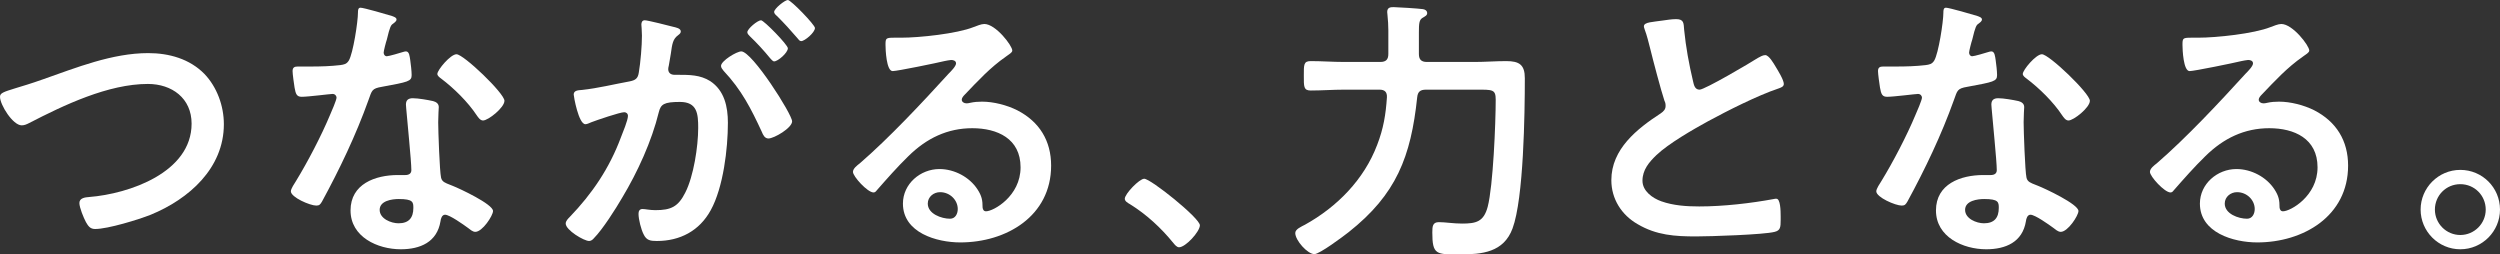 <?xml version="1.0" encoding="UTF-8"?>
<svg id="_レイヤー_2" data-name="レイヤー 2" xmlns="http://www.w3.org/2000/svg" width="787.99" height="80.19" viewBox="0 0 787.99 80.19">
  <rect x="0" y="0" width="787.99" height="80.19" fill="#333333" stroke="none"/>
  <defs>
    <style>
      .cls-1 {
        fill: #fff;
      }
    </style>
  </defs>
  <g id="_レイヤー_1-2" data-name="レイヤー 1">
    <g>
      <path class="cls-1" d="M13.5,25.02c10.53-3.69,21.87-8.28,33.21-8.28,6.57,0,13.05,1.8,17.73,6.57,3.96,4.14,6.12,10.08,6.12,15.84,0,13.86-10.98,23.58-23.04,28.53-3.87,1.53-13.5,4.5-17.55,4.5-1.53,0-2.16-.9-2.88-2.16-.72-1.35-2.07-4.59-2.07-6.03,0-1.62,1.89-1.8,3.06-1.89,12.6-.99,32.31-7.74,32.31-23.13,0-8.01-6.21-12.51-13.77-12.51-12.51,0-26.46,6.66-37.44,12.33-.72.36-1.44.72-2.34.72-2.79,0-6.84-6.48-6.84-9,0-1.17,1.08-1.53,4.86-2.7,2.07-.63,4.86-1.44,8.64-2.79Z"/>
      <path class="cls-1" d="M123.54,5.04c.45.18,1.44.45,1.44,1.08s-.63.99-1.44,1.62c-.72.63-1.35,3.78-1.62,4.77-.27.72-.99,3.6-.99,4.05,0,.63.36,1.17.99,1.17s4.32-1.08,5.13-1.35c.27-.09.63-.18.9-.18,1.08,0,1.17,1.62,1.35,2.7.18,1.26.45,3.51.45,4.77,0,1.98-1.08,2.16-9.36,3.69-3.24.54-3.15,1.17-4.23,4.14-3.96,11.07-9.09,21.78-14.67,32.04-.54.9-.81,1.26-1.8,1.26-1.98,0-8.01-2.61-8.01-4.5,0-.81,1.17-2.52,1.62-3.24,3.69-6.03,8.01-14.31,10.71-20.79.45-.99,2.07-4.77,2.07-5.49,0-.54-.45-1.17-1.26-1.17-.72,0-7.65.9-9.72.9-1.53,0-1.89-.81-2.25-2.88-.18-1.08-.63-4.32-.63-5.22,0-1.17.63-1.44,1.62-1.44h4.14c3.06,0,6.21-.09,9.27-.45,1.17-.18,1.98-.27,2.7-1.44,1.35-2.25,2.88-12.24,2.88-15.12,0-.63,0-1.53.81-1.53.99,0,8.46,2.16,9.9,2.61ZM136.5,31.86c.99.27,1.8.81,1.8,1.89,0,.18-.18,2.88-.18,4.77,0,2.61.45,15.57.9,17.46.27,1.35,1.44,1.71,2.79,2.25.27.09.63.27.9.36,2.07.81,12.69,5.76,12.69,7.92,0,1.44-3.33,6.57-5.58,6.57-.9,0-1.71-.81-2.34-1.26-1.35-.99-5.76-4.14-7.2-4.14-.99,0-1.35,1.26-1.44,2.07-1.08,6.57-6.39,8.82-12.51,8.82-7.29,0-15.84-3.87-15.84-12.24s7.83-11.16,14.94-11.16h2.34c1.08,0,1.89-.45,1.89-1.53,0-2.88-1.35-15.93-1.62-19.44,0-.45-.09-.81-.09-1.26,0-1.44.81-1.98,2.16-1.98,1.71,0,4.77.54,6.39.9ZM119.67,66.15c0,2.79,3.6,4.23,5.94,4.23,3.24,0,4.68-1.71,4.68-4.86,0-1.8-.09-2.79-4.59-2.79-2.16,0-6.03.54-6.03,3.42ZM159,31.77c0,2.16-5.13,6.21-6.75,6.21-.9,0-1.53-.99-1.98-1.62-2.79-4.23-7.2-8.55-11.25-11.61-.36-.27-1.17-.81-1.17-1.44,0-1.26,4.14-6.21,6.03-6.21,2.25,0,15.12,12.33,15.12,14.67Z"/>
      <path class="cls-1" d="M212.24,8.46c.72.18,2.34.45,2.34,1.44,0,.54-.36.81-.81,1.17-1.71,1.26-1.89,2.7-2.34,5.94-.18.99-.36,2.25-.63,3.69-.09.36-.18.72-.18,1.08,0,1.26.9,1.8,1.98,1.8h1.08c3.6,0,7.02,0,10.17,1.98,4.5,2.97,5.58,8.1,5.58,13.14,0,8.19-1.44,20.34-5.4,27.54-3.6,6.57-9.72,9.72-17.01,9.72-1.98,0-3.24-.18-4.14-2.07-.81-1.53-1.62-4.77-1.62-6.48,0-.81.27-1.53,1.26-1.53.9,0,2.25.36,4.05.36,4.95,0,7.2-1.08,9.45-5.58,2.61-5.13,4.05-14.49,4.05-20.34,0-4.41-.27-8.19-5.76-8.19-5.04,0-6.03.72-6.66,3.24-2.25,9.18-6.66,18.81-11.52,26.91-1.98,3.42-6.21,10.08-8.91,12.78-.36.45-.9.9-1.53.9-1.62,0-7.38-3.42-7.38-5.49,0-.81.72-1.53,1.26-2.07,7.11-7.38,12.51-15.39,16.11-25.02.63-1.62,2.25-5.49,2.25-6.84,0-.81-.63-1.17-1.17-1.17-1.35,0-8.73,2.52-10.35,3.15-.54.18-1.26.63-1.89.63-2.16,0-3.69-8.82-3.69-9.36,0-1.35,1.53-1.35,2.61-1.44,5.04-.54,10.08-1.8,15.03-2.7,1.8-.36,2.61-.9,2.88-2.79.54-3.15.99-8.37.99-11.61,0-1.44-.18-3.33-.18-3.51,0-.72.27-1.35,1.08-1.35.9,0,7.65,1.71,9,2.07ZM249.67,38.25c0,2.07-5.67,5.4-7.47,5.4-1.17,0-1.71-1.17-2.07-2.07-3.42-7.38-6.39-13.23-12.06-19.26-.36-.45-.81-.99-.81-1.53,0-1.62,4.95-4.59,6.39-4.59,3.42,0,16.02,19.8,16.02,22.05ZM248.33,15.21c0,1.44-3.15,4.14-4.32,4.14-.45,0-.9-.63-1.26-.99-1.98-2.43-4.14-4.77-6.39-6.93-.36-.36-.81-.81-.81-1.26,0-1.08,3.24-3.78,4.32-3.78.9,0,8.46,7.74,8.46,8.82ZM256.87,8.82c0,1.44-3.24,4.14-4.32,4.14-.54,0-.81-.45-1.26-.99-2.07-2.43-4.14-4.68-6.39-6.93-.36-.27-.9-.81-.9-1.26,0-1.08,3.42-3.78,4.32-3.78.99,0,8.55,7.83,8.55,8.82Z"/>
      <path class="cls-1" d="M319.07,15.93c0,.63-.99,1.17-1.98,1.89-5.04,3.51-8.82,7.65-13.05,12.06-.36.36-.9.99-.9,1.53,0,.72.72,1.17,1.53,1.17.36,0,.81-.09,1.17-.18,1.17-.27,2.52-.36,3.69-.36,3.6,0,7.83,1.08,11.07,2.7,7.02,3.6,10.71,9.63,10.71,17.46,0,15.93-14.13,24.21-28.62,24.21-7.47,0-18.09-3.06-18.09-12.24,0-6.21,5.49-10.89,11.52-10.89,4.68,0,9.45,2.52,11.97,6.39,1.35,2.07,1.62,3.42,1.62,5.76.09.63.36,1.17,1.08,1.17,2.34,0,10.89-4.77,10.89-13.86s-7.38-12.33-15.21-12.33-14.4,3.15-20.16,8.82c-3.51,3.42-6.75,7.11-9.99,10.8-.27.36-.54.63-.99.63-1.89,0-6.48-5.04-6.48-6.48,0-1.08,1.35-2.07,2.16-2.7,9.27-8.01,19.71-19.17,27.99-28.26.72-.72,2.34-2.34,2.34-3.24,0-.81-.81-1.08-1.53-1.08-.45,0-1.62.27-2.16.36-2.16.54-14.85,3.15-16.29,3.15-1.98,0-2.25-6.75-2.25-8.28,0-2.07.09-2.25,2.79-2.25h2.16c5.76,0,17.55-1.26,22.77-3.33.99-.36,2.43-.99,3.42-.99,3.6,0,8.82,6.84,8.82,8.37ZM296.3,60.57c-1.98,0-3.87,1.44-3.87,3.6,0,3.24,4.32,4.77,7.02,4.77,1.71,0,2.43-1.62,2.43-3.06,0-2.79-2.43-5.31-5.58-5.31Z"/>
      <path class="cls-1" d="M360.65,56.34c2.07,0,17.55,12.42,17.55,14.67,0,1.98-4.5,6.93-6.57,6.93-.72,0-1.35-.81-1.8-1.35-3.87-4.77-8.46-9-13.68-12.24-.63-.36-1.62-.9-1.62-1.71,0-1.53,4.59-6.3,6.12-6.3Z"/>
      <path class="cls-1" d="M447.23,17.01c0,1.71.72,2.52,2.52,2.52h15.03c3.33,0,6.66-.27,9.99-.27,4.14,0,5.85,1.17,5.85,5.4,0,11.07-.36,37.89-3.87,47.34-2.79,7.56-9.63,8.19-16.65,8.19-7.38,0-8.64.18-8.64-6.93,0-1.89.09-3.24,2.07-3.24s4.59.45,7.29.45c4.41,0,6.84-.54,8.1-5.31,1.71-6.57,2.52-26.37,2.52-33.75,0-3.24-.99-3.15-5.94-3.15h-16.02c-1.8,0-2.61.63-2.79,2.43-1.98,18.72-6.57,30.6-21.6,42.48-1.71,1.35-9.18,6.93-10.8,6.93-2.16,0-6.03-4.32-6.03-6.66,0-1.26,2.07-2.07,3.06-2.61,10.08-5.58,18.63-14.22,22.77-25.2,1.98-5.13,2.7-9.54,3.06-14.94.09-1.71-.72-2.43-2.34-2.43h-11.16c-3.51,0-7.02.27-10.53.27-2.25,0-2.16-1.26-2.16-4.68s-.09-4.59,2.16-4.59c3.51,0,7.02.27,10.53.27h11.43c1.8,0,2.52-.81,2.52-2.52v-2.79c0-3.15.09-6.21-.27-9.45,0-.36-.09-.63-.09-.99,0-1.53,1.17-1.53,2.07-1.53,1.17,0,8.01.45,9.18.63.63.09,1.35.45,1.35,1.26,0,.72-.63.99-1.53,1.53-.99.63-1.08,1.8-1.08,4.5v6.84Z"/>
      <path class="cls-1" d="M524,6.48c1.35-.18,2.88-.45,4.32-.45,2.52,0,2.34,1.35,2.52,3.42.54,5.4,1.53,10.8,2.79,16.11.27,1.17.54,2.7,2.07,2.7,1.62,0,16.02-8.46,18.36-9.99.72-.36,1.53-.9,2.34-.9,1.17,0,2.7,2.7,3.24,3.6.72,1.17,2.61,4.23,2.61,5.49,0,.9-.99,1.17-1.71,1.44-6.48,2.16-16.11,7.02-22.23,10.35-4.77,2.61-12.42,7.02-16.2,10.62-2.34,2.25-4.41,4.68-4.41,8.1,0,3.24,3.15,5.49,5.94,6.48,3.78,1.35,8.01,1.62,11.97,1.62,7.56,0,16.2-.99,23.49-2.34.27-.09.54-.09.81-.09,1.26,0,1.35,3.69,1.35,5.58v1.08c0,2.34-.09,3.33-1.89,3.78-3.42.9-20.43,1.44-24.75,1.44-6.66,0-12.51-.36-18.45-3.87-5.04-2.88-8.28-7.92-8.28-13.86,0-9.81,8.1-16.2,15.57-21.06.9-.63,1.53-1.26,1.53-2.34,0-.72-.09-1.08-.36-1.62-1.08-3.24-3.6-12.78-4.5-16.47-.54-2.07-.99-4.05-1.71-5.94-.09-.36-.27-.72-.27-1.08,0-1.35,2.97-1.35,5.85-1.8Z"/>
      <path class="cls-1" d="M623.26,5.04c.45.18,1.44.45,1.44,1.08s-.63.99-1.44,1.62c-.72.63-1.35,3.78-1.62,4.77-.27.72-.99,3.6-.99,4.05,0,.63.36,1.17.99,1.17s4.32-1.08,5.13-1.35c.27-.09.63-.18.9-.18,1.08,0,1.17,1.62,1.35,2.7.18,1.26.45,3.51.45,4.77,0,1.98-1.08,2.16-9.36,3.69-3.24.54-3.15,1.17-4.23,4.14-3.96,11.07-9.09,21.78-14.67,32.04-.54.9-.81,1.26-1.8,1.26-1.98,0-8.01-2.61-8.01-4.5,0-.81,1.17-2.52,1.62-3.24,3.69-6.03,8.01-14.31,10.71-20.79.45-.99,2.07-4.77,2.07-5.49,0-.54-.45-1.17-1.26-1.17-.72,0-7.65.9-9.72.9-1.53,0-1.89-.81-2.25-2.88-.18-1.08-.63-4.32-.63-5.22,0-1.17.63-1.44,1.62-1.44h4.14c3.06,0,6.21-.09,9.27-.45,1.17-.18,1.98-.27,2.7-1.44,1.35-2.25,2.88-12.24,2.88-15.12,0-.63,0-1.53.81-1.53.99,0,8.46,2.16,9.9,2.61ZM636.22,31.86c.99.27,1.8.81,1.8,1.89,0,.18-.18,2.88-.18,4.77,0,2.61.45,15.57.9,17.46.27,1.35,1.44,1.71,2.79,2.25.27.09.63.27.9.36,2.07.81,12.69,5.76,12.69,7.92,0,1.44-3.33,6.57-5.58,6.57-.9,0-1.71-.81-2.34-1.26-1.35-.99-5.76-4.14-7.2-4.14-.99,0-1.35,1.26-1.44,2.07-1.08,6.57-6.39,8.82-12.51,8.82-7.29,0-15.84-3.87-15.84-12.24s7.83-11.16,14.94-11.16h2.34c1.08,0,1.89-.45,1.89-1.53,0-2.88-1.35-15.93-1.62-19.44,0-.45-.09-.81-.09-1.26,0-1.44.81-1.98,2.16-1.98,1.71,0,4.77.54,6.39.9ZM619.39,66.15c0,2.79,3.6,4.23,5.94,4.23,3.24,0,4.68-1.71,4.68-4.86,0-1.8-.09-2.79-4.59-2.79-2.16,0-6.03.54-6.03,3.42ZM658.72,31.77c0,2.16-5.13,6.21-6.75,6.21-.9,0-1.53-.99-1.98-1.62-2.79-4.23-7.2-8.55-11.25-11.61-.36-.27-1.17-.81-1.17-1.44,0-1.26,4.14-6.21,6.03-6.21,2.25,0,15.12,12.33,15.12,14.67Z"/>
      <path class="cls-1" d="M727.87,15.93c0,.63-.99,1.17-1.98,1.89-5.04,3.51-8.82,7.65-13.05,12.06-.36.36-.9.99-.9,1.53,0,.72.72,1.17,1.53,1.17.36,0,.81-.09,1.17-.18,1.17-.27,2.52-.36,3.69-.36,3.6,0,7.83,1.08,11.07,2.7,7.02,3.6,10.71,9.63,10.71,17.46,0,15.93-14.13,24.21-28.62,24.21-7.47,0-18.09-3.06-18.09-12.24,0-6.21,5.49-10.89,11.52-10.89,4.68,0,9.45,2.52,11.97,6.39,1.35,2.07,1.62,3.42,1.62,5.76.09.63.36,1.17,1.08,1.17,2.34,0,10.89-4.77,10.89-13.86s-7.38-12.33-15.21-12.33-14.4,3.15-20.16,8.82c-3.51,3.42-6.75,7.11-9.99,10.8-.27.36-.54.63-.99.63-1.89,0-6.48-5.04-6.48-6.48,0-1.08,1.35-2.07,2.16-2.7,9.27-8.01,19.71-19.17,27.99-28.26.72-.72,2.34-2.34,2.34-3.24,0-.81-.81-1.08-1.53-1.08-.45,0-1.62.27-2.16.36-2.16.54-14.85,3.15-16.29,3.15-1.98,0-2.25-6.75-2.25-8.28,0-2.07.09-2.25,2.79-2.25h2.16c5.76,0,17.55-1.26,22.77-3.33.99-.36,2.43-.99,3.42-.99,3.6,0,8.82,6.84,8.82,8.37ZM705.1,60.57c-1.98,0-3.87,1.44-3.87,3.6,0,3.24,4.32,4.77,7.02,4.77,1.71,0,2.43-1.62,2.43-3.06,0-2.79-2.43-5.31-5.58-5.31Z"/>
      <path class="cls-1" d="M787.99,66.06c0,6.84-5.58,12.51-12.51,12.51s-12.51-5.67-12.51-12.51,5.58-12.51,12.51-12.51,12.51,5.58,12.51,12.51ZM767.47,66.06c0,4.41,3.6,8.01,8.01,8.01s8.01-3.6,8.01-8.01-3.51-8.01-8.01-8.01-8.01,3.6-8.01,8.01Z"/>
    </g>
  </g>
</svg>